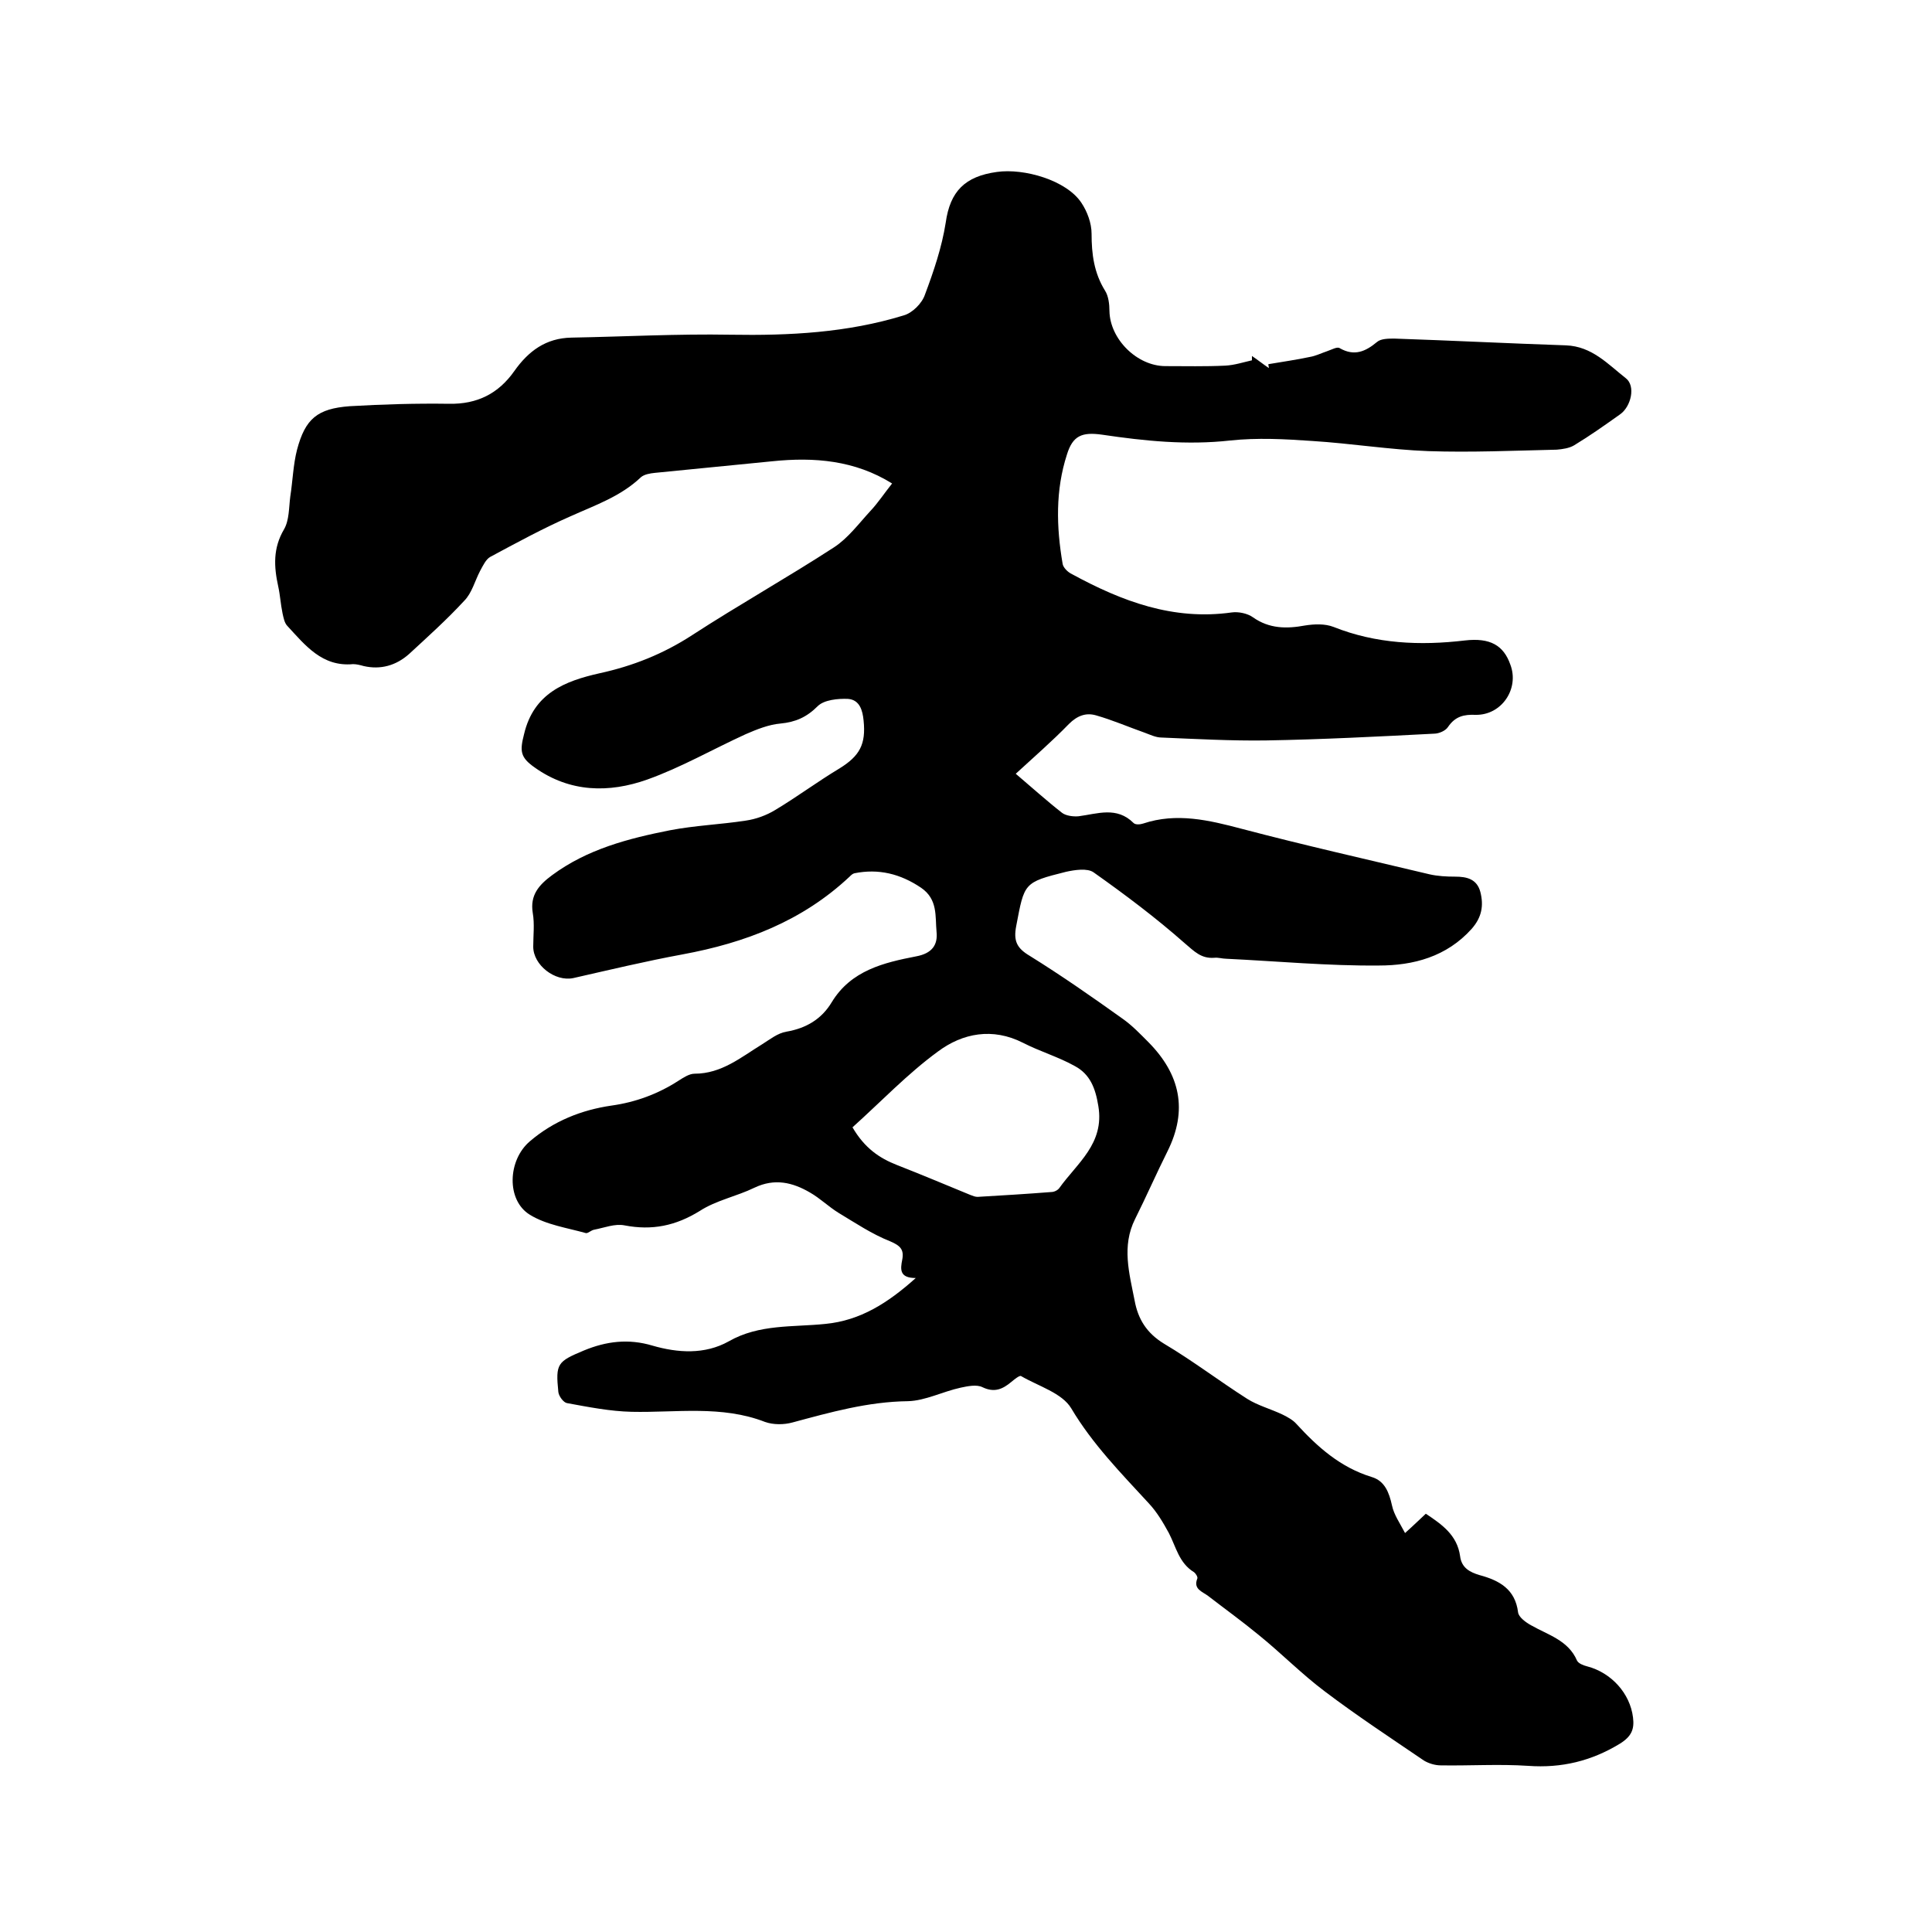 <svg enable-background="new 0 0 400 400" viewBox="0 0 400 400" xmlns="http://www.w3.org/2000/svg"><path d="m184.7 100.1c-7.7-4.8-16.1-5.5-24.8-4.6-8.1.8-16.2 1.6-24.3 2.4-1 .1-2.2.3-2.9.9-4.2 4-9.5 5.8-14.6 8.1-5.7 2.5-11.2 5.5-16.6 8.4-.9.5-1.5 1.8-2.1 2.9-1.1 2.1-1.7 4.6-3.3 6.2-3.6 3.9-7.5 7.4-11.4 11-2.7 2.4-5.9 3.3-9.4 2.5-.7-.2-1.5-.4-2.2-.4-6.4.6-9.9-3.9-13.6-7.9-.6-.6-.8-1.7-1-2.6-.4-1.9-.5-3.8-.9-5.6-.9-4.1-1.1-7.9 1.2-11.8 1.1-1.9 1-4.5 1.3-6.8.5-3.2.6-6.6 1.4-9.7 1.7-6.4 4.2-8.5 10.9-9 6.9-.4 13.7-.6 20.6-.5 5.8.1 10.2-2.1 13.5-6.8 2.9-4.1 6.5-6.8 11.8-6.9 11-.2 22-.8 33-.6 12.1.2 24.1-.4 35.8-4 1.8-.5 3.8-2.5 4.4-4.3 1.8-4.8 3.5-9.8 4.3-14.9.9-6.5 4-9.6 10.6-10.5 5.6-.8 14.4 1.7 17.5 6.4 1.2 1.8 2.1 4.2 2.1 6.4 0 4.2.5 8.1 2.8 11.8.7 1.1.9 2.8.9 4.2.1 5.8 5.7 11.4 11.6 11.4 4.1 0 8.3.1 12.4-.1 1.9-.1 3.7-.7 5.5-1.1 0-.3 0-.6 0-.9 1.2.8 2.3 1.7 3.5 2.5 0-.3-.1-.5-.1-.8 2.9-.5 5.8-.9 8.6-1.5 1.2-.2 2.4-.8 3.6-1.2.9-.3 2.1-1 2.6-.6 3 1.7 5.3.7 7.7-1.3.8-.7 2.4-.7 3.6-.7 11.8.4 23.7 1 35.5 1.4 5.4.2 8.7 3.9 12.4 6.8 2.1 1.6 1.1 5.9-1.2 7.5-3.1 2.2-6.2 4.4-9.5 6.4-1 .6-2.4.8-3.6.9-8.9.2-17.7.6-26.6.3-8-.3-16-1.6-24-2.1-5.7-.4-11.4-.7-17-.1-9 1-17.7.1-26.5-1.2-4.2-.6-6.1.2-7.3 4.1-2.4 7.4-2.2 15-.9 22.6.1.8 1.1 1.8 2 2.2 10.3 5.6 20.9 9.6 33 7.9 1.4-.2 3.3.2 4.4 1 3.4 2.4 7 2.4 10.8 1.7 1.9-.3 4.1-.4 5.9.3 8.8 3.5 17.9 3.9 27.2 2.8 5.2-.6 8 1 9.4 5 1.9 5-1.8 10.5-7.2 10.4-2.4-.1-4.2.3-5.7 2.5-.5.8-1.9 1.4-2.9 1.4-11.6.6-23.2 1.2-34.8 1.4-7.2.1-14.4-.3-21.6-.6-1.2 0-2.4-.6-3.5-1-3.4-1.2-6.6-2.6-10.1-3.6-2.1-.6-3.9.1-5.6 1.8-3.5 3.6-7.2 6.8-11 10.3 3.3 2.8 6.4 5.6 9.6 8.1.8.6 2.3.8 3.4.7 3.9-.5 7.9-2.1 11.4 1.4.4.4 1.4.3 2 .1 6.9-2.3 13.6-.7 20.4 1.1 12.9 3.4 25.8 6.3 38.8 9.4 1.7.4 3.6.5 5.4.5 2.4 0 4.5.5 5.2 3.2.7 2.8.3 5.2-1.8 7.6-5.2 5.8-12.1 7.6-19.2 7.6-10.5.1-21.1-.9-31.6-1.4-.8 0-1.7-.3-2.5-.2-2.7.2-4.1-1.3-6.1-3-6-5.3-12.4-10.1-18.9-14.7-1.3-.9-3.9-.5-5.7-.1-8.8 2.2-8.6 2.3-10.3 11.2-.6 3.1.1 4.6 2.8 6.2 6.6 4.1 12.9 8.5 19.2 13 2 1.4 3.7 3.2 5.4 4.9 6.5 6.6 8.2 14 3.9 22.6-2.3 4.6-4.4 9.4-6.7 14-2.8 5.6-1.2 11.2-.1 16.8.7 3.9 2.5 6.8 6.1 9 5.9 3.5 11.4 7.7 17.2 11.4 2.2 1.4 4.9 2.1 7.4 3.3 1 .5 2.1 1.1 2.8 1.9 4.4 4.8 9.1 9 15.6 11 2.7.8 3.6 3.2 4.2 5.9.4 1.9 1.6 3.6 2.7 5.7 1.9-1.7 3-2.8 4.3-4 3.3 2.2 6.5 4.4 7.1 8.8.3 2.4 2 3.3 4 3.9 4.1 1.1 7.4 2.9 8 7.7.1 1 1.6 2.1 2.7 2.7 3.5 2 7.7 3.1 9.5 7.3.3.6 1.3 1 2.1 1.2 5 1.3 8.9 5.6 9.5 10.6.3 2.4-.3 3.9-2.7 5.4-5.9 3.6-12.1 5.1-19 4.6-6-.4-12.1 0-18.1-.1-1.2 0-2.5-.4-3.5-1-6.9-4.7-13.9-9.3-20.5-14.3-4.8-3.6-9-7.9-13.7-11.7-3.4-2.8-7-5.4-10.5-8.1-1.2-.9-3.1-1.4-2.2-3.6.1-.3-.3-1-.7-1.3-3.1-1.9-3.7-5.2-5.2-8.1-1.2-2.2-2.5-4.4-4.2-6.2-5.7-6.2-11.6-12.2-16-19.6-1.9-3.2-6.8-4.6-10.4-6.7-.3-.2-1.4.7-2 1.2-1.8 1.5-3.5 2.3-6 1.1-1.2-.6-3.1-.2-4.5.1-3.7.8-7.3 2.7-10.9 2.8-8.3.1-16.1 2.3-23.9 4.4-1.8.5-4 .5-5.7-.1-9-3.5-18.4-1.9-27.6-2.1-4.5-.1-9-1-13.4-1.8-.7-.1-1.7-1.4-1.8-2.3-.6-5.9-.2-6.3 5.3-8.6 4.6-1.9 9.2-2.5 14.2-1 5.2 1.5 10.8 1.9 15.8-.9 6.3-3.6 13.3-2.9 20-3.6 7.2-.7 12.9-4.3 18.7-9.5-3.4 0-3.2-1.8-2.8-3.8.4-2.1-.4-2.9-2.5-3.8-3.8-1.5-7.2-3.8-10.7-5.9-2.1-1.3-3.8-3-5.9-4.2-3.6-2.1-7.3-3-11.5-1-3.7 1.8-7.9 2.6-11.3 4.8-5 3.1-9.9 4.1-15.6 3-2-.4-4.2.5-6.3.9-.6.1-1.3.8-1.7.7-3.9-1.1-8.2-1.7-11.6-3.8-4.9-3-4.6-11.3 0-15.2 4.9-4.2 10.7-6.5 16.9-7.4 5-.7 9.6-2.4 13.8-5.1 1.1-.7 2.3-1.5 3.4-1.5 5.6 0 9.6-3.4 14-6.1 1.6-1 3.2-2.3 5-2.6 4.1-.7 7.3-2.6 9.4-6.1 4-6.6 10.8-8.2 17.5-9.5 3.2-.6 4.5-2.3 4.2-5.1-.3-3.2.3-6.7-3.2-9.1-4.3-2.9-8.8-4-13.8-3-.4.1-.7.4-1 .7-9.8 9.2-21.6 13.7-34.6 16.1-7.6 1.4-15.1 3.2-22.6 4.9-3.8.8-8.3-2.7-8.3-6.5 0-2.3.3-4.7-.1-7-.6-3.7 1.3-5.8 4-7.8 7.3-5.4 15.8-7.6 24.4-9.3 5.2-1 10.5-1.2 15.7-2 2.1-.3 4.3-1.1 6.1-2.2 4.5-2.7 8.8-5.9 13.3-8.6 4.2-2.6 5.5-5 5-9.9-.2-2.1-.8-4.3-3.2-4.5-2.1-.1-5 .2-6.3 1.5-2.3 2.3-4.6 3.3-7.7 3.6-2.4.2-4.9 1.2-7.2 2.2-6.8 3.1-13.4 6.9-20.4 9.4-7.9 2.8-16 2.7-23.3-2.5-3-2.1-3.1-3.4-2.2-6.9 2-8.5 8.5-11 15.6-12.6 6.9-1.5 13.2-4 19.2-7.9 9.7-6.3 19.7-11.9 29.4-18.2 2.9-1.9 5.1-4.9 7.5-7.5 1.6-1.7 2.9-3.7 4.5-5.7zm-8.2 133.3c2.5 4.3 5.6 6.4 9.2 7.8 5.1 2 10.1 4.1 15.2 6.2.5.2 1 .4 1.5.4 5.1-.3 10.1-.6 15.2-1 .6 0 1.3-.3 1.7-.8 3.7-5.2 9.4-9.2 8.1-17-.6-3.7-1.7-6.6-4.9-8.3-3.4-1.9-7.2-3-10.7-4.8-6.3-3.2-12.5-2-17.6 1.8-6.3 4.6-11.8 10.4-17.7 15.7z"/></svg>